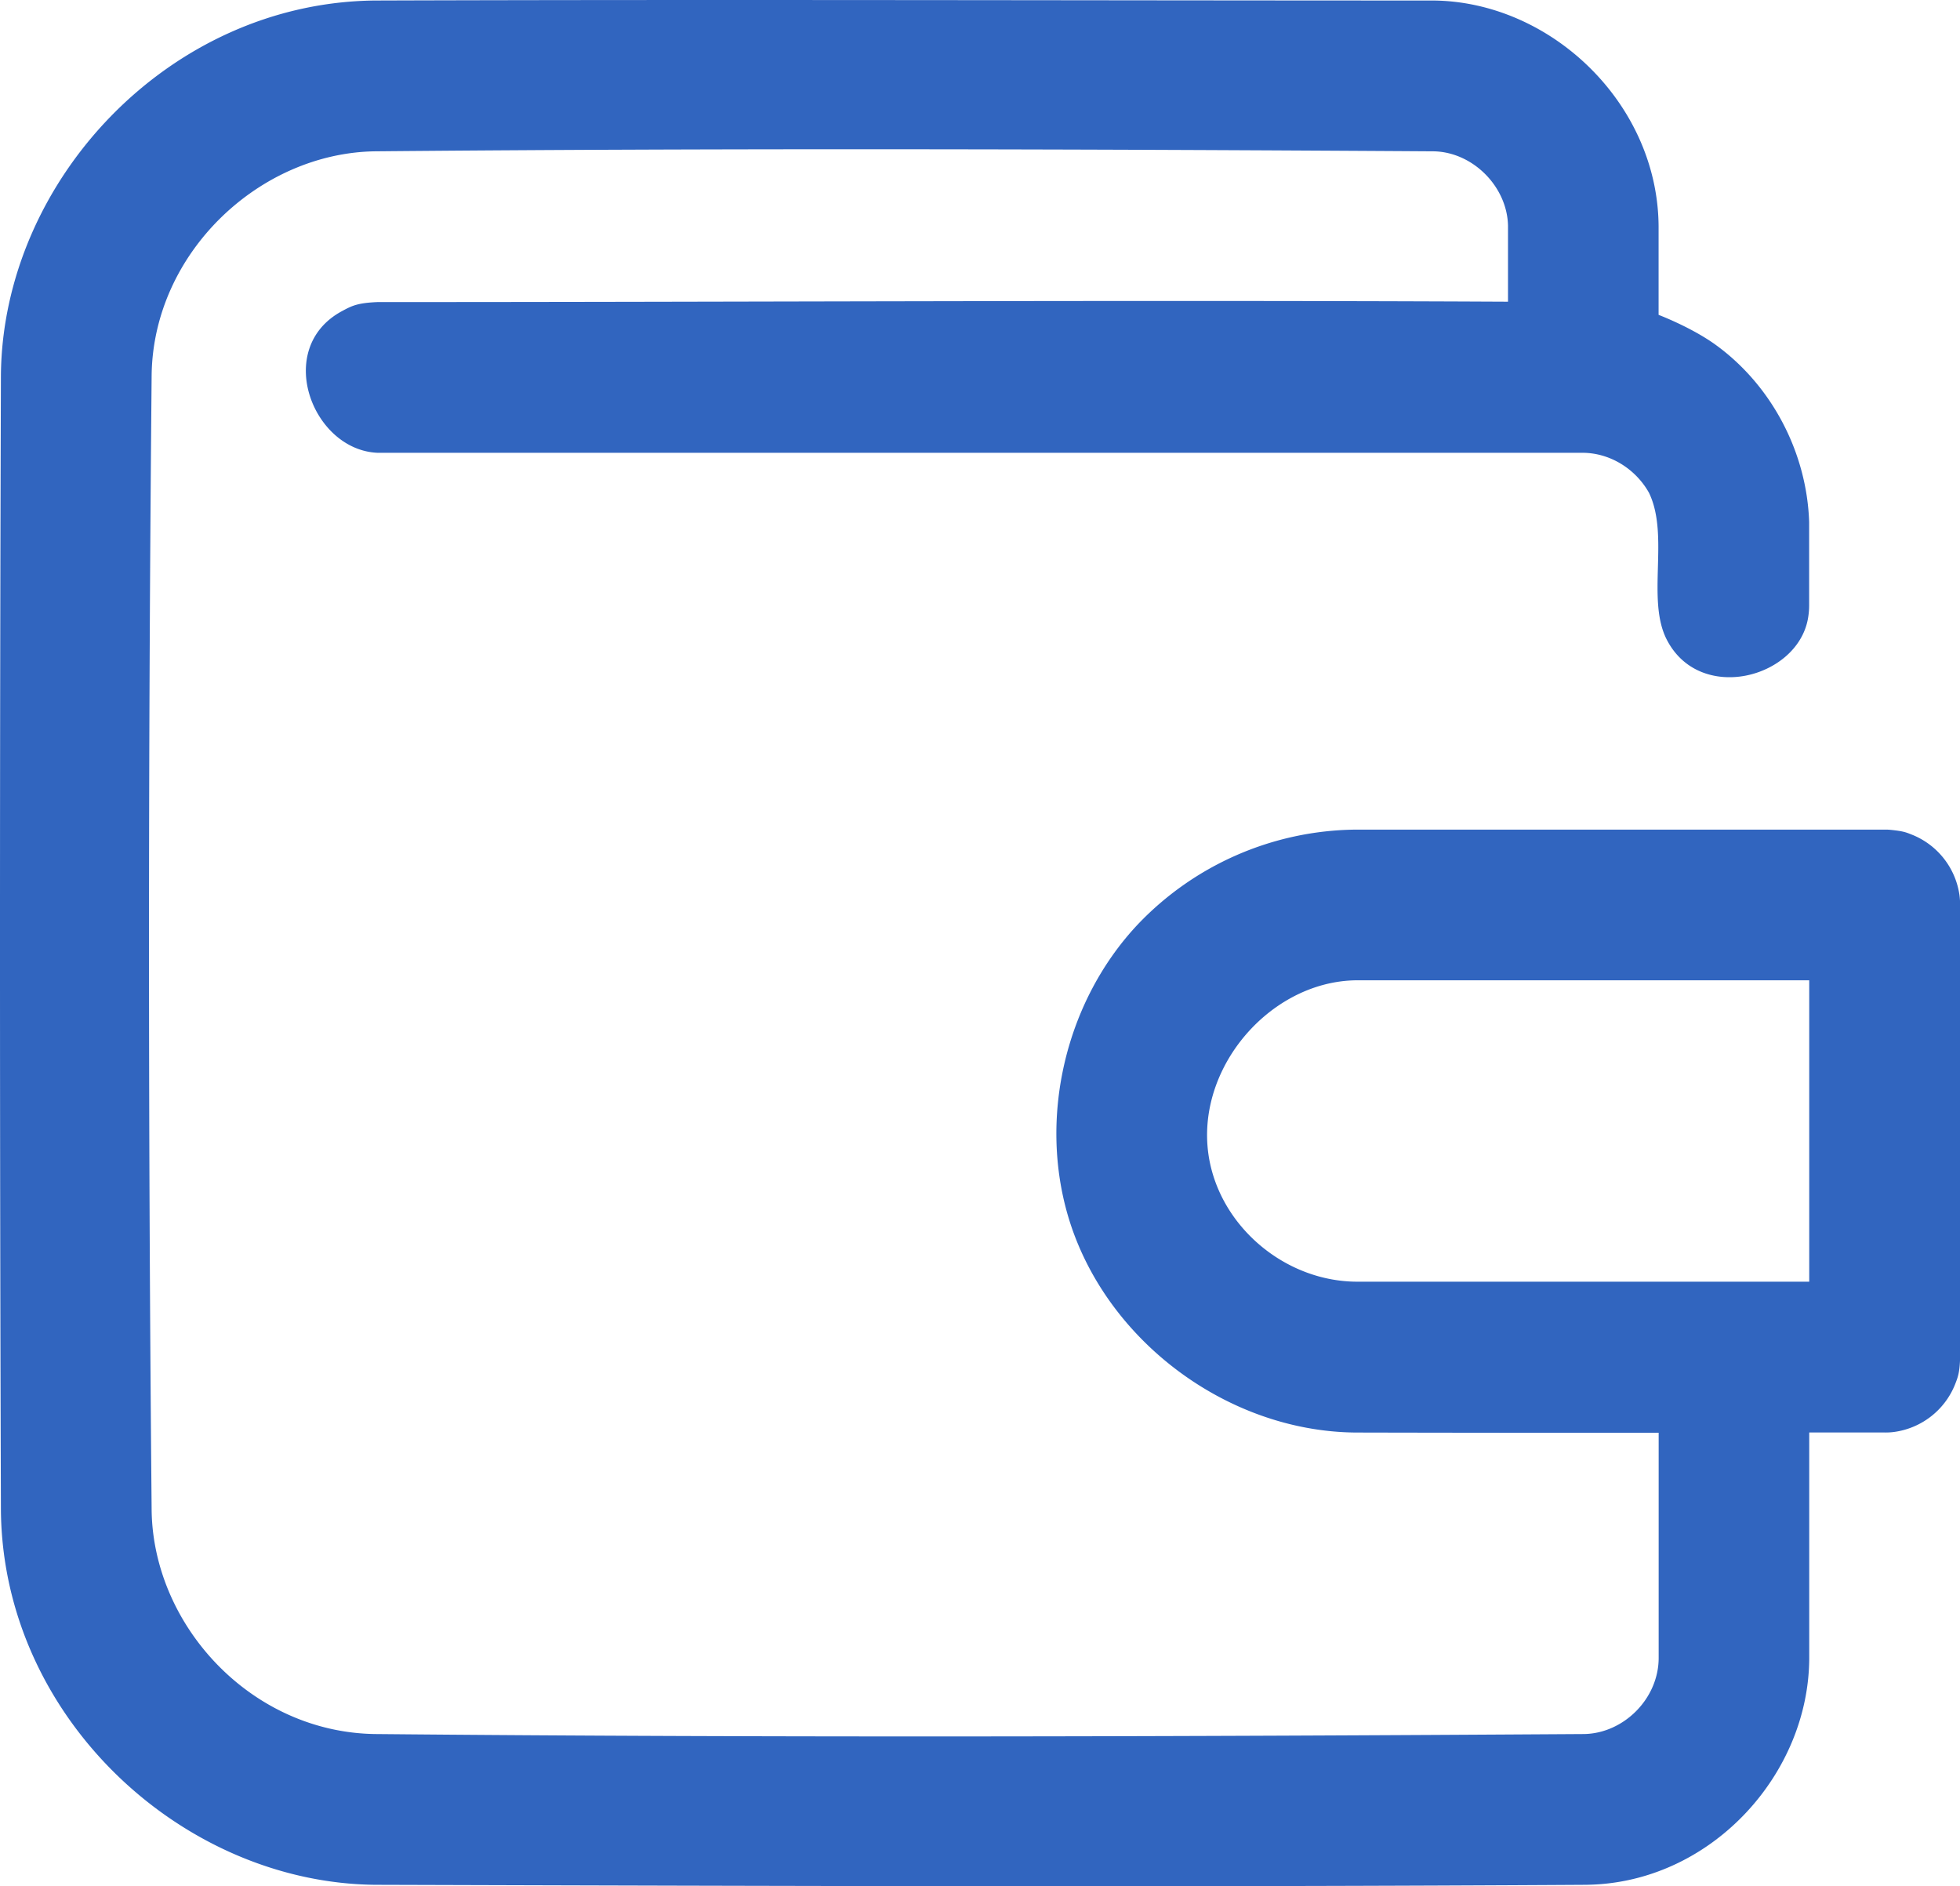 <svg xmlns="http://www.w3.org/2000/svg" viewBox="0 0 877.5 844.24"><defs><style>.cls-1{fill:#3165bf;}</style></defs><g id="Layer_2" data-name="Layer 2"><g id="Layer_1-2" data-name="Layer 1"><path class="cls-1" d="M810,641.2V742.49c-.33,51.13-42.62,98.28-96,101-1.31.07-2.59.1-3.88.13-180.69,1.12-361.42.54-542.12,0C81.54,842.79,1.25,768.71.41,676q-.82-254,0-508.11C1.21,81,75.67,1.07,168,.23c157.81-.51,315.63,0,473.44,0,52.79.33,100.78,46,101.12,101.08v39.62s14.91,5.63,25.85,13.63c24.87,18.16,40.53,48,41.55,79.11l0,.34v1l0,.3v35.57a33.53,33.53,0,0,1-.6,6.38c-5.13,26.49-48.4,37.63-63.12,9.08-9.28-18,1.32-46.61-8-65.81-5.77-10.26-16.81-17.62-29.23-17.86H169.05c-29.32-1.21-46.6-46.84-16-63.38,4.49-2.43,7-3.71,16-4.08,168.72,0,337.4-1,506.09-.17,0-11.34,0-22.65,0-34-.34-17.45-15.69-33-33.31-33.31-158-1-316-1.45-474,0-51.74.81-99.09,45.39-99.94,99.93q-2.37,254.29,0,508.55c.81,51.5,44.55,99.09,99.94,99.93,180.49,1.69,361,1.15,541.45,0,17.61-.34,33.17-15.7,33.31-33.85v-101q-67.89.06-135.78-.1c-57.88-.54-112.66-41.95-128.75-97.27-13-44.72-.75-96,31.25-130.07a136.5,136.5,0,0,1,97.5-42.52h237c.71,0,1.42,0,2.13.06,6.48.61,7.52,1.22,10.29,2.3a34.33,34.33,0,0,1,21.06,27.13,35.83,35.83,0,0,1,.27,4.26V607.45c-.2,6.92-.94,8.81-2.36,12.42A34.37,34.37,0,0,1,848,640.93a28.85,28.85,0,0,1-4.25.24l-33.72,0Zm0-202.43H607.67c-41.18.14-76.82,44.18-64.94,85.9,7.87,27.77,34.8,48.76,64.47,49H810V438.77Z"/></g></g></svg>